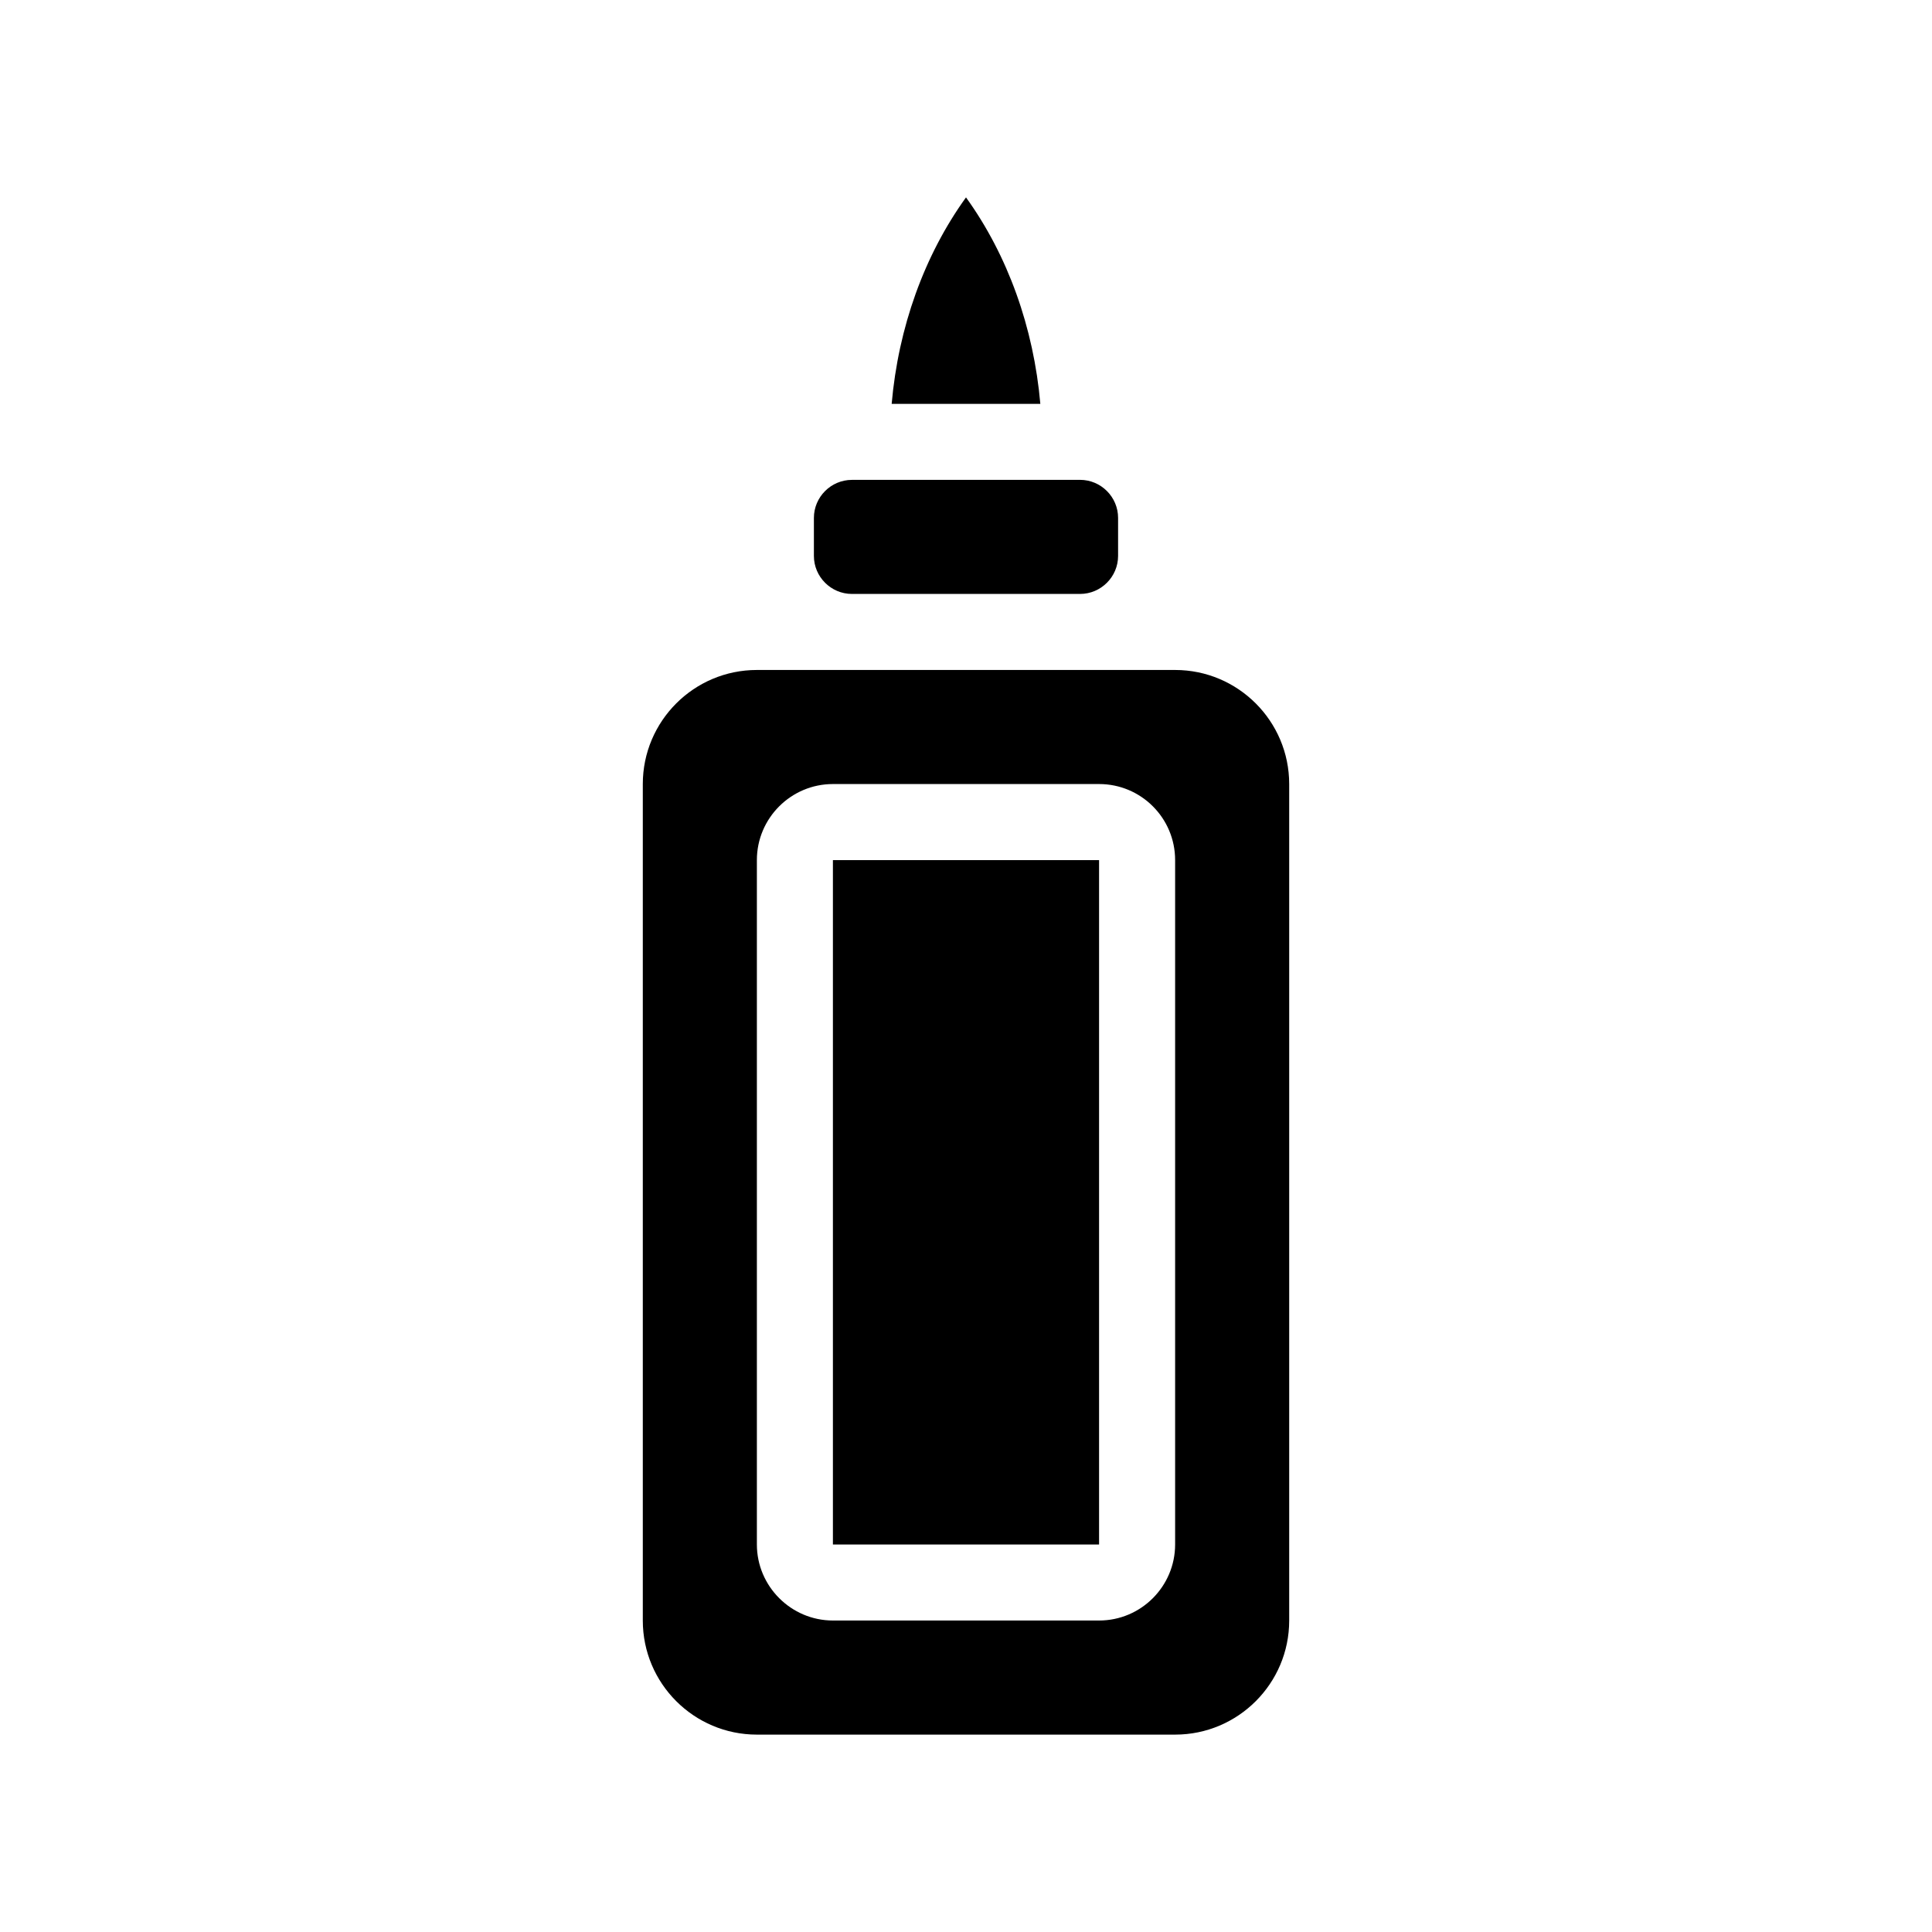 <?xml version="1.0" encoding="UTF-8"?>
<!-- Uploaded to: SVG Repo, www.svgrepo.com, Generator: SVG Repo Mixer Tools -->
<svg fill="#000000" width="800px" height="800px" version="1.1" viewBox="144 144 512 512" xmlns="http://www.w3.org/2000/svg">
 <g>
  <path d="m400 196.31c-11.082 15.367-17.938 34.512-19.699 54.715h39.398c-1.766-20.203-8.617-39.348-19.699-54.715z"/>
  <path d="m369.77 301.4h60.457c5.543 0 10.078-4.535 10.078-10.078v-10.078c0-5.543-4.535-10.078-10.078-10.078l-60.457 0.008c-5.543 0-10.078 4.535-10.078 10.078v10.078c0.004 5.535 4.535 10.07 10.078 10.07z"/>
  <path d="m455.42 321.55h-110.84c-16.676 0-30.23 13.551-30.23 30.23v221.68c0 16.676 13.551 30.23 30.23 30.23h110.84c16.676 0 30.23-13.551 30.23-30.23v-221.68c-0.004-16.676-13.555-30.23-30.23-30.23zm0 231.75c0 11.082-9.02 20.152-20.152 20.152h-70.535c-11.082 0-20.152-9.07-20.152-20.152v-181.37c0-11.133 9.07-20.152 20.152-20.152h70.535c11.133 0 20.152 9.02 20.152 20.152z"/>
  <path d="m364.73 371.94h70.535v181.37h-70.535z"/>
 </g>
</svg>
